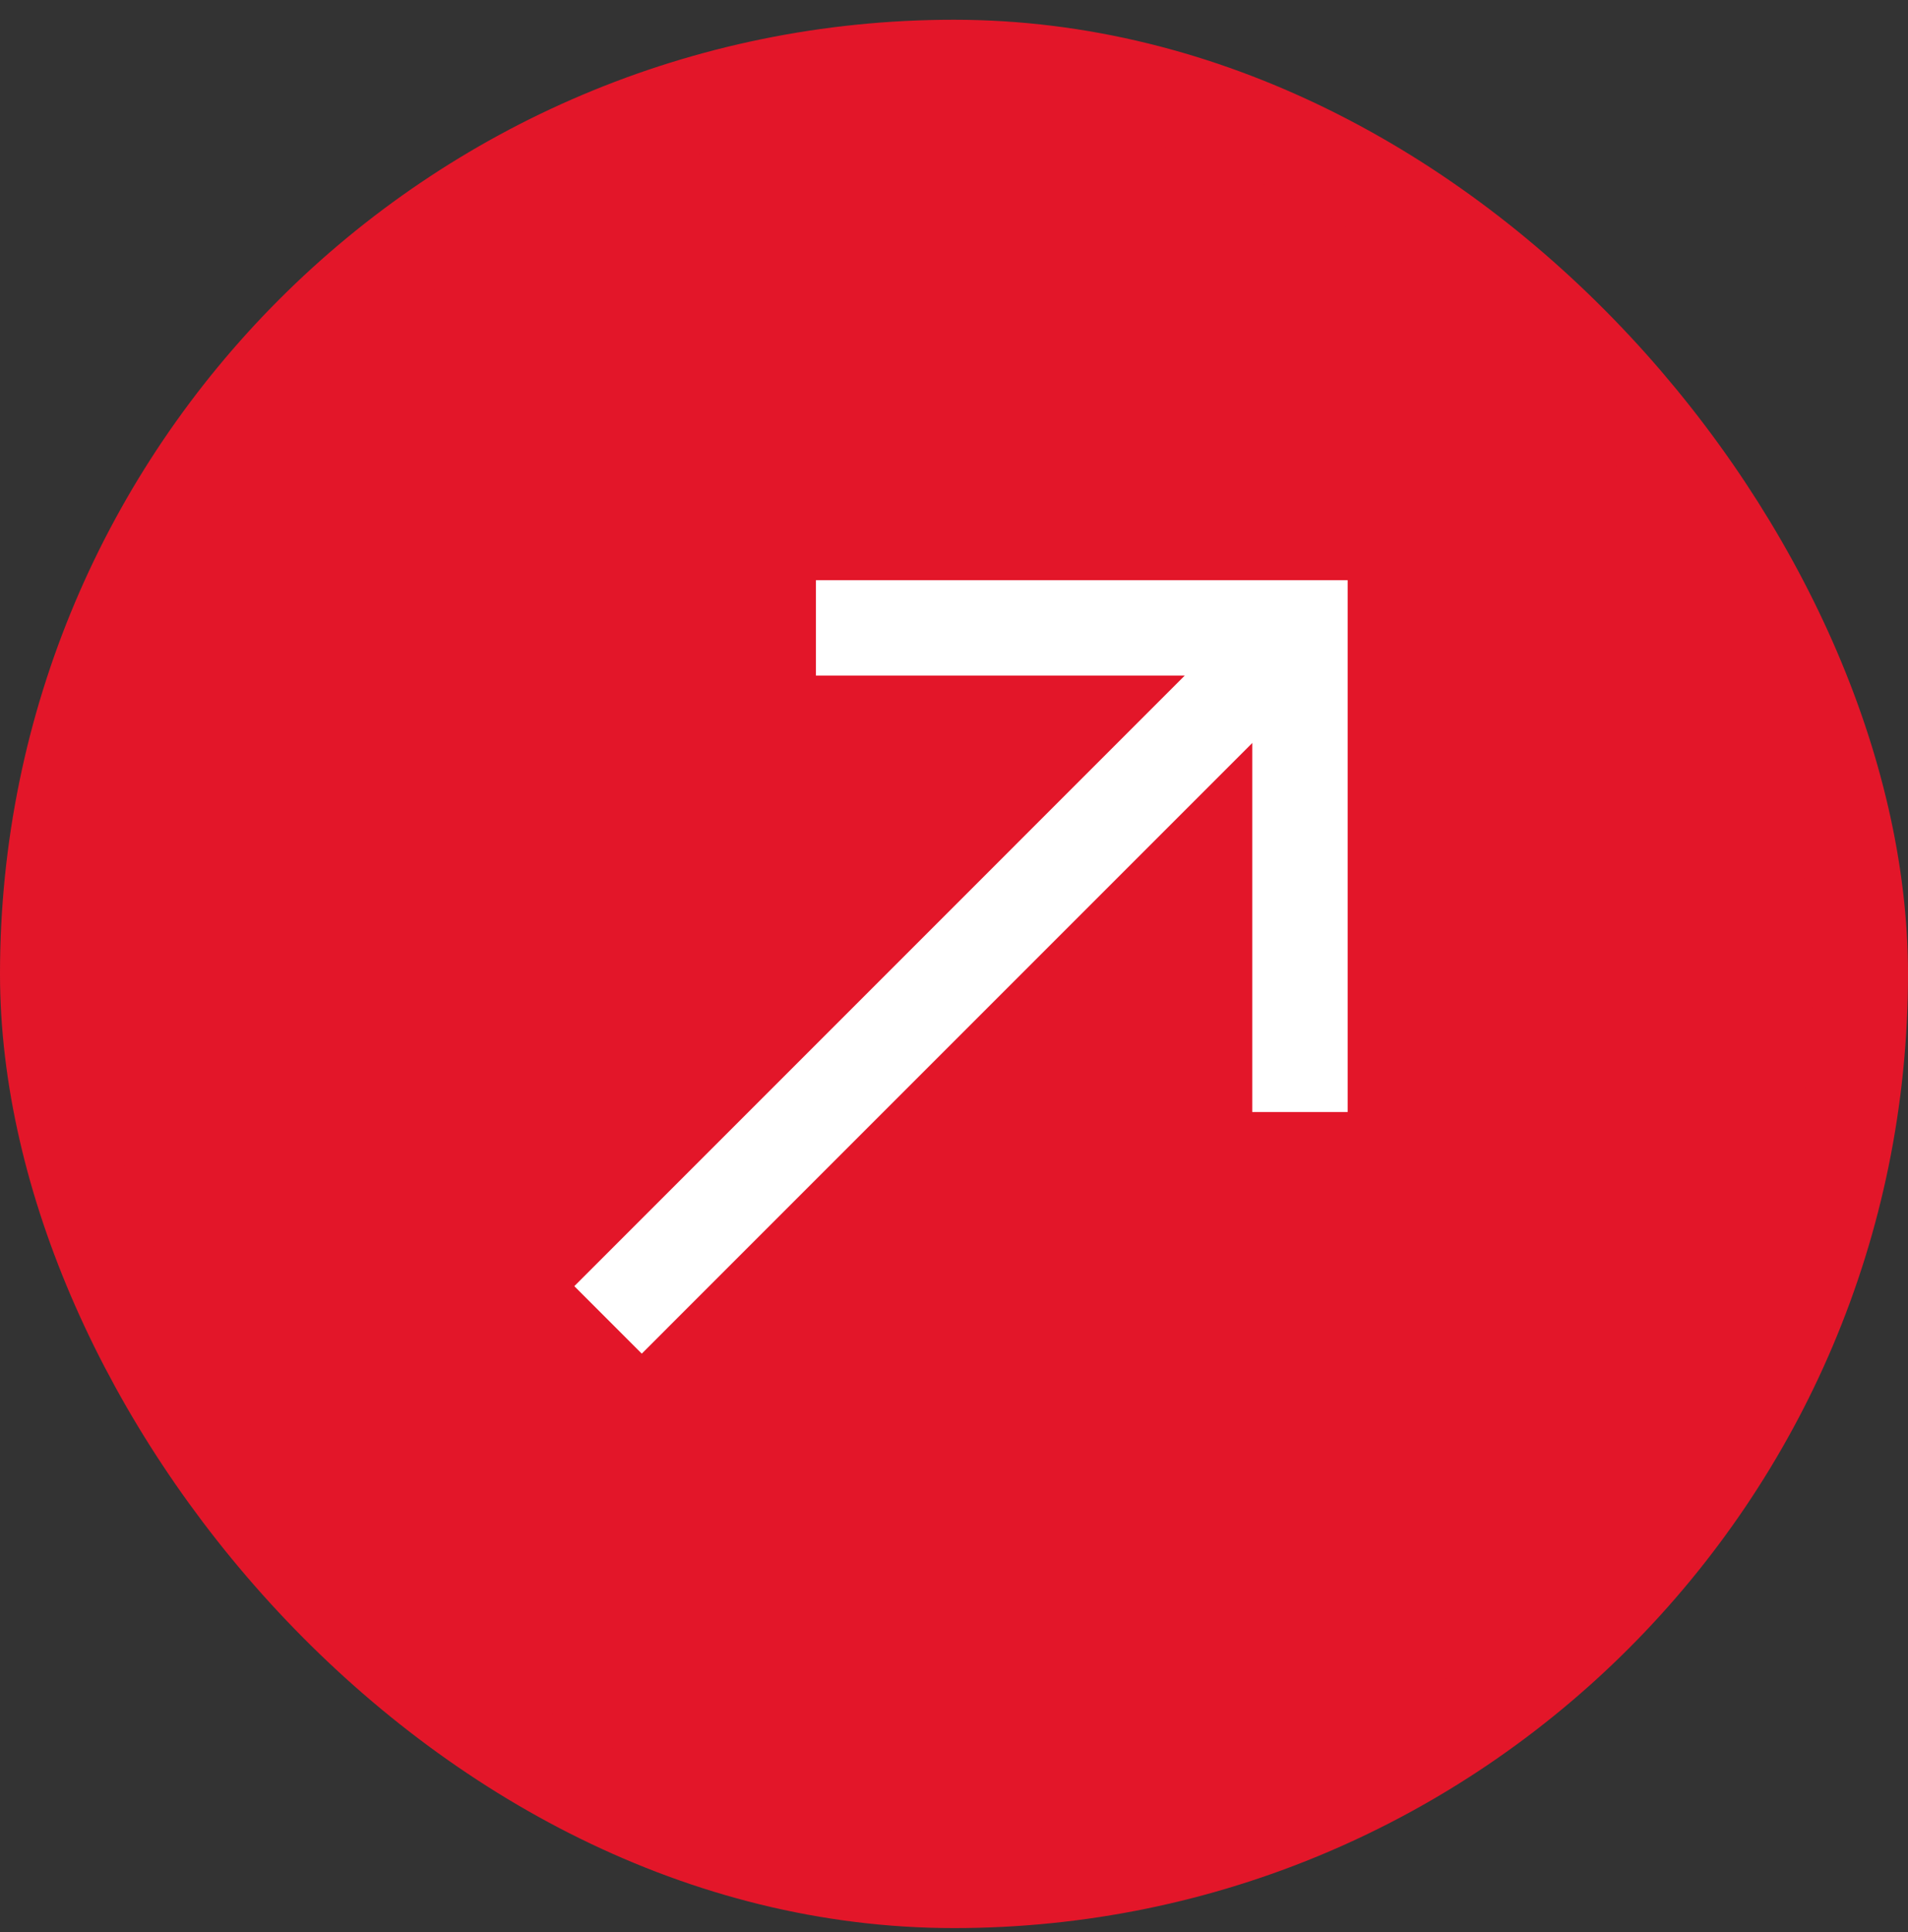 <svg xmlns="http://www.w3.org/2000/svg" width="80" height="81" viewBox="0 0 80 81" fill="none"><rect x="0" y="0" width="80" height="81" fill="#333333" stroke="none"/><rect x="2" y="2.828" width="76" height="76" rx="38" fill="#E31629"></rect><rect x="2" y="2.828" width="76" height="76" rx="38" stroke="#E31629" stroke-width="4"></rect><path d="M25.494 55.332L54.493 26.332" stroke="white" stroke-width="4"></path><path d="M34.211 26.323H54.505V46.617" stroke="white" stroke-width="4"></path></svg>